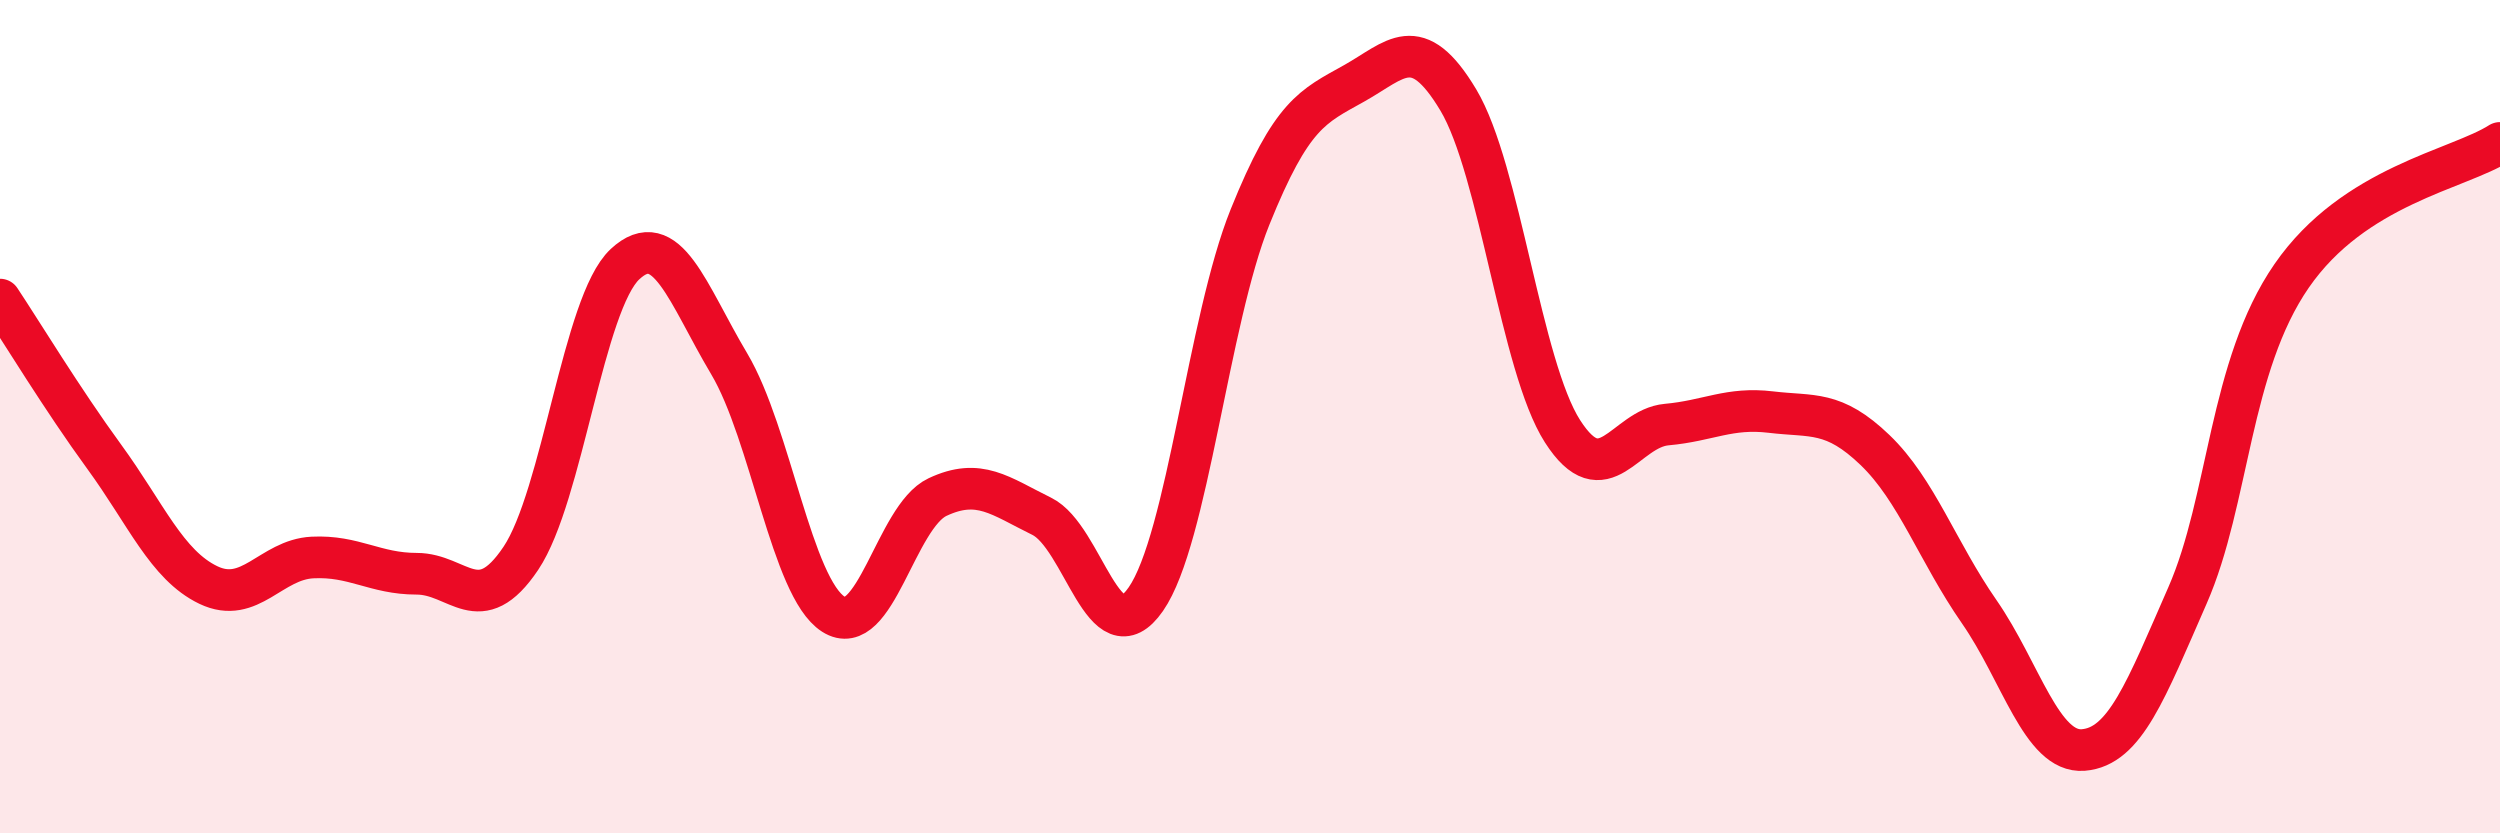 
    <svg width="60" height="20" viewBox="0 0 60 20" xmlns="http://www.w3.org/2000/svg">
      <path
        d="M 0,7.19 C 0.5,7.94 1.5,9.59 2.5,10.96 C 3.5,12.33 4,13.56 5,14.04 C 6,14.52 6.5,13.43 7.5,13.38 C 8.5,13.33 9,13.77 10,13.77 C 11,13.77 11.5,14.89 12.5,13.4 C 13.5,11.91 14,7.27 15,6.34 C 16,5.41 16.5,7.05 17.5,8.73 C 18.5,10.41 19,14.1 20,14.74 C 21,15.38 21.5,12.4 22.5,11.93 C 23.5,11.46 24,11.9 25,12.39 C 26,12.88 26.5,15.82 27.5,14.38 C 28.5,12.94 29,7.69 30,5.21 C 31,2.73 31.5,2.56 32.5,2 C 33.5,1.44 34,0.73 35,2.4 C 36,4.07 36.5,8.79 37.5,10.35 C 38.5,11.91 39,10.28 40,10.19 C 41,10.1 41.5,9.77 42.5,9.89 C 43.5,10.01 44,9.84 45,10.8 C 46,11.76 46.5,13.24 47.5,14.68 C 48.5,16.12 49,18.08 50,18 C 51,17.92 51.5,16.57 52.5,14.29 C 53.5,12.01 53.5,8.79 55,6.62 C 56.5,4.45 59,4.07 60,3.43L60 20L0 20Z"
        fill="#EB0A25"
        opacity="0.1"
        stroke-linecap="round"
        stroke-linejoin="round"
      />
      <path
        d="M 0,7.19 C 0.5,7.94 1.5,9.59 2.5,10.96 C 3.5,12.33 4,13.56 5,14.04 C 6,14.52 6.5,13.43 7.5,13.38 C 8.5,13.33 9,13.77 10,13.77 C 11,13.77 11.5,14.89 12.5,13.4 C 13.5,11.91 14,7.27 15,6.34 C 16,5.41 16.5,7.05 17.5,8.73 C 18.5,10.41 19,14.1 20,14.74 C 21,15.38 21.5,12.4 22.5,11.93 C 23.5,11.46 24,11.9 25,12.39 C 26,12.88 26.5,15.82 27.5,14.38 C 28.5,12.94 29,7.69 30,5.21 C 31,2.73 31.5,2.56 32.5,2 C 33.5,1.44 34,0.73 35,2.4 C 36,4.07 36.5,8.79 37.5,10.35 C 38.5,11.91 39,10.28 40,10.19 C 41,10.1 41.5,9.77 42.5,9.89 C 43.5,10.01 44,9.84 45,10.8 C 46,11.76 46.5,13.24 47.5,14.68 C 48.5,16.12 49,18.08 50,18 C 51,17.92 51.5,16.57 52.5,14.29 C 53.5,12.01 53.5,8.79 55,6.62 C 56.5,4.45 59,4.07 60,3.43"
        stroke="#EB0A25"
        stroke-width="1"
        fill="none"
        stroke-linecap="round"
        stroke-linejoin="round"
      />
    </svg>
  